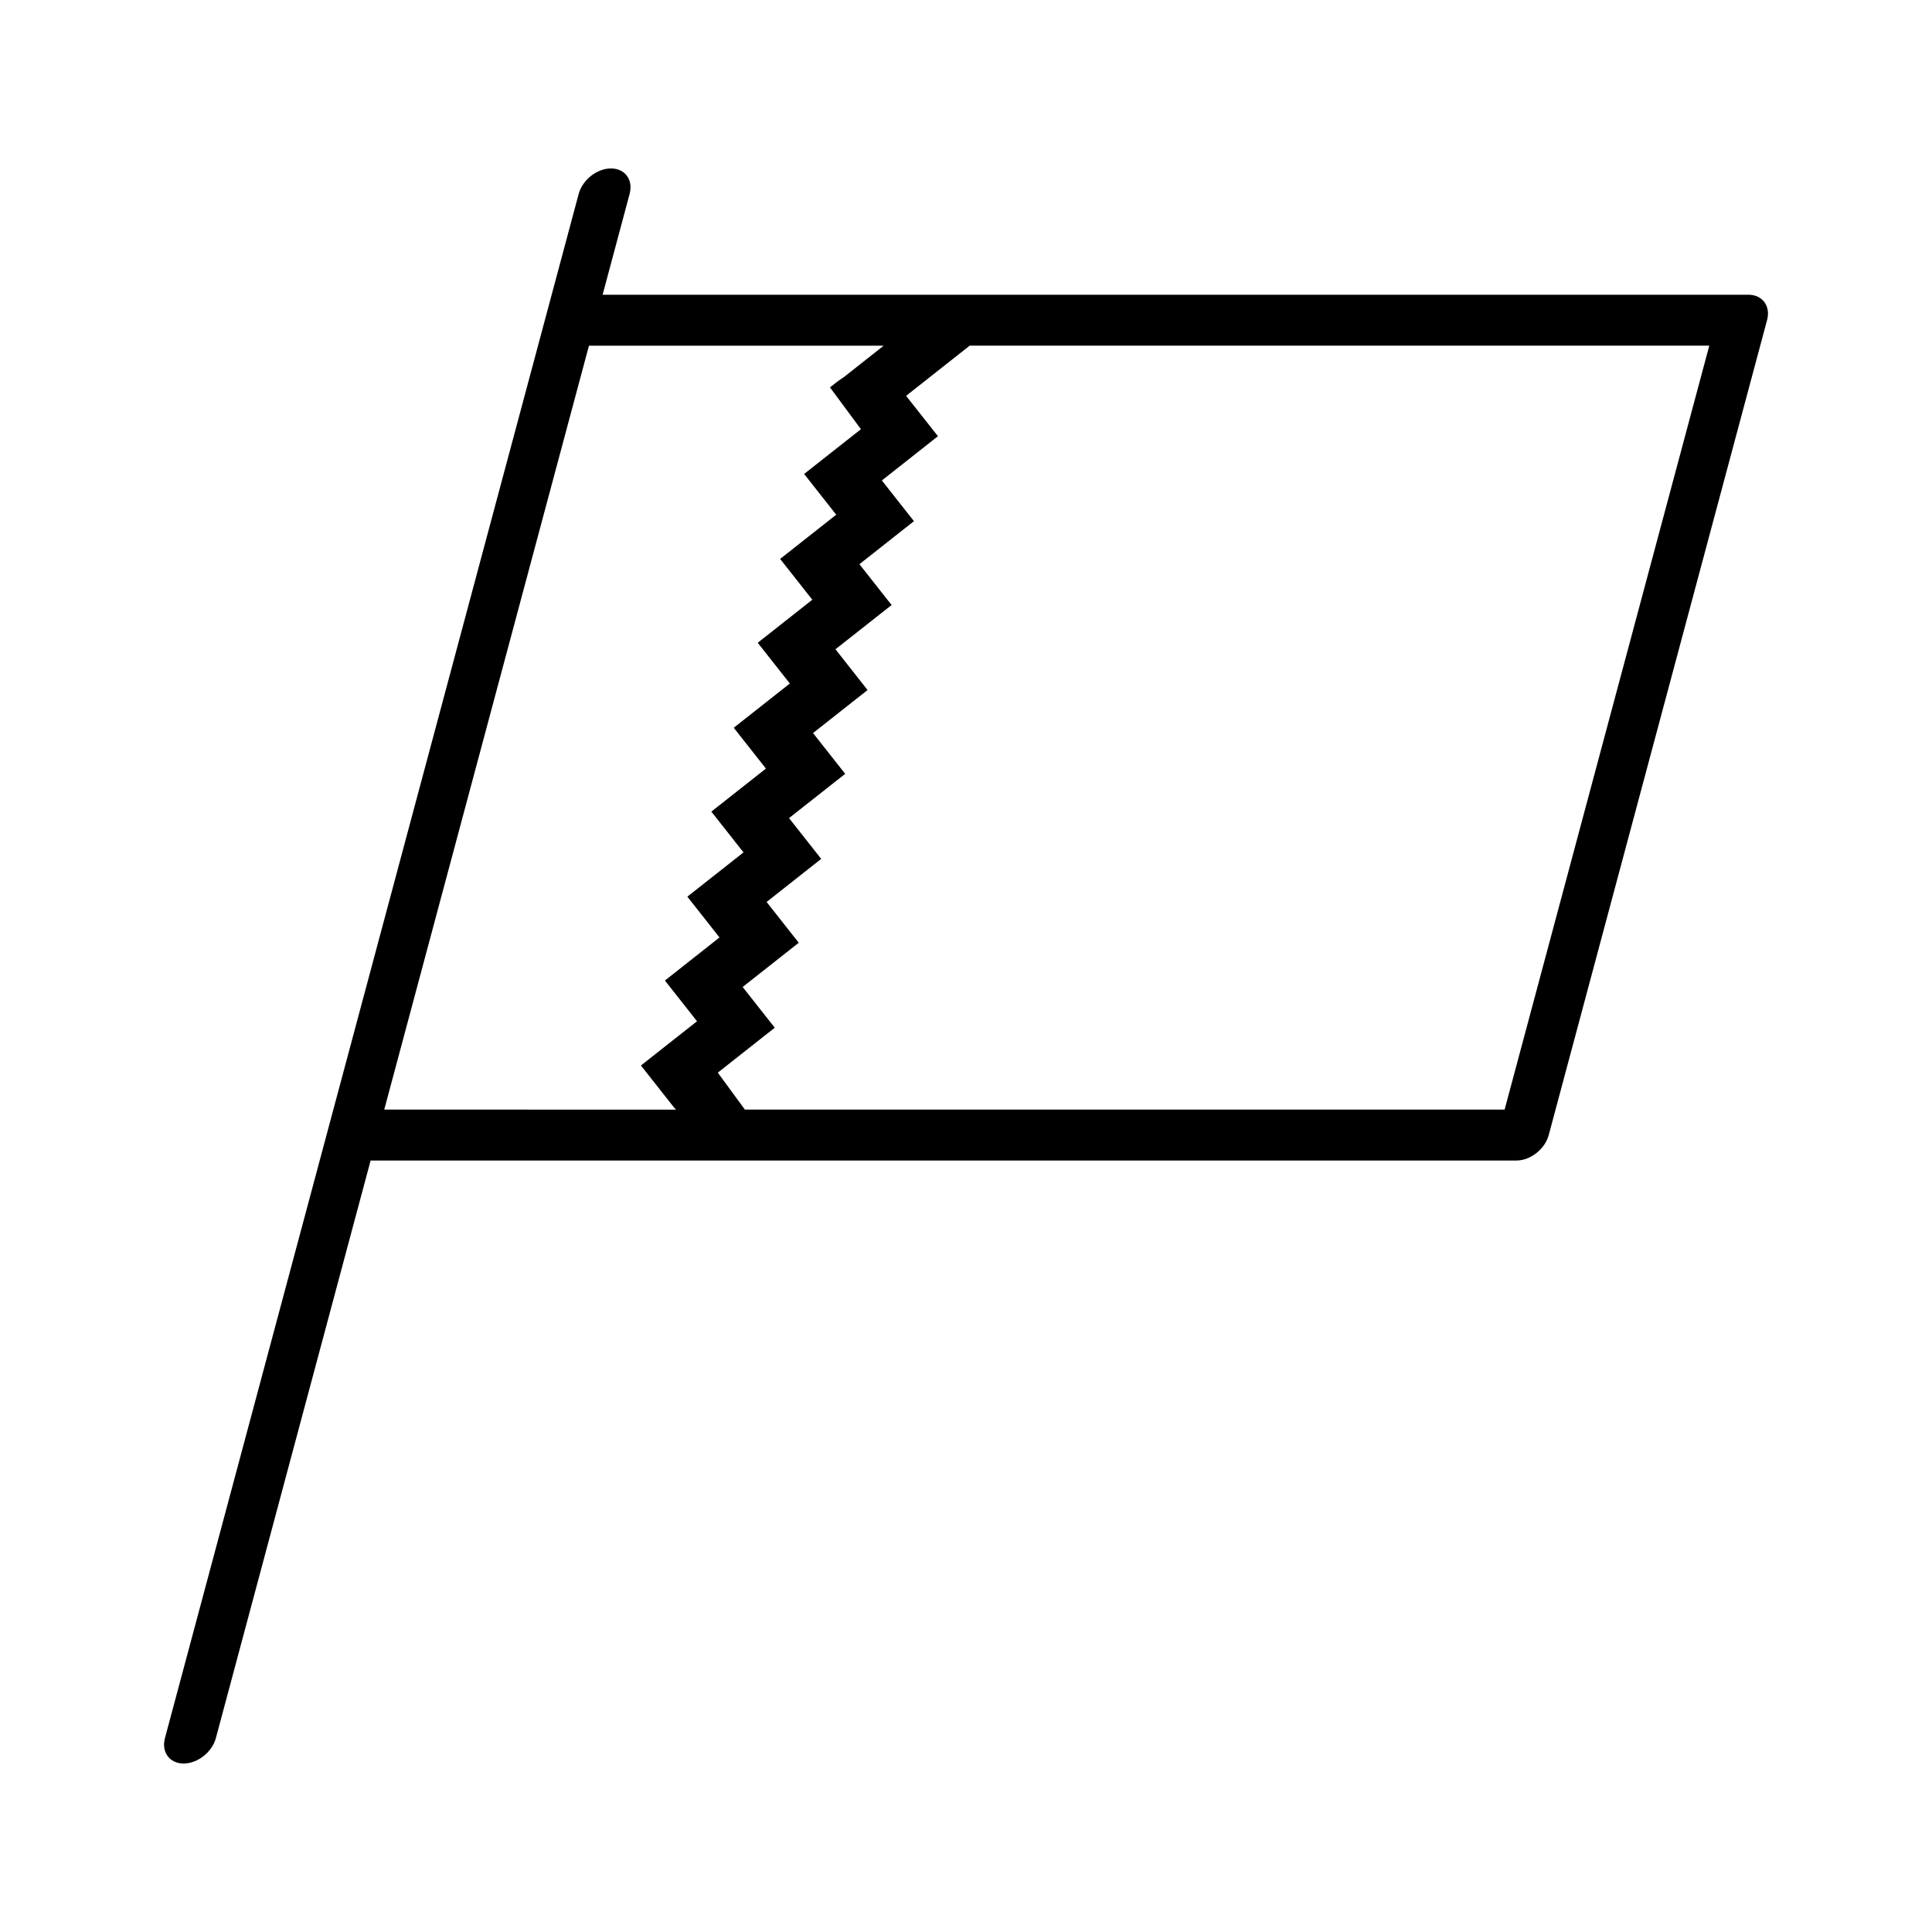 <?xml version="1.0" encoding="UTF-8"?>
<!-- Uploaded to: ICON Repo, www.iconrepo.com, Generator: ICON Repo Mixer Tools -->
<svg fill="#000000" width="800px" height="800px" version="1.1" viewBox="144 144 512 512" xmlns="http://www.w3.org/2000/svg">
 <path d="m607.35 222.11h-303.65l7.152-26.719c1.004-3.727-1.199-6.75-4.938-6.75-3.719 0-7.559 3.023-8.559 6.75l-109.64 409.21c-0.996 3.719 1.215 6.75 4.938 6.75 3.727 0 7.566-3.031 8.559-6.75l41.004-153.05h303.66c3.707 0 7.566-3.031 8.551-6.75l57.859-215.95c1.016-3.711-1.219-6.742-4.93-6.742zm-307.27 13.5h78.102l-10.438 8.238-1.672 1.152-2.125 1.652 8.207 11.09-15.055 11.863 8.508 10.797-14.867 11.719 8.531 10.812-14.465 11.406 8.508 10.797-14.867 11.73 8.531 10.812-14.465 11.406 8.52 10.809-14.879 11.73 8.52 10.809-14.465 11.418 8.508 10.797-14.867 11.719 8.734 11.078 0.57 0.621h0.73l-78.055-0.012zm242.66 202.44h-201.34l-7.176-9.789 15.094-11.906-8.508-10.797 14.867-11.719-8.52-10.809 14.465-11.418-8.52-10.809 14.879-11.73-8.52-10.812 14.453-11.395-8.508-10.809 14.879-11.719-8.531-10.82 14.453-11.406-8.508-10.785 14.867-11.73-8.445-10.695 16.867-13.305h195.99z"/>
</svg>